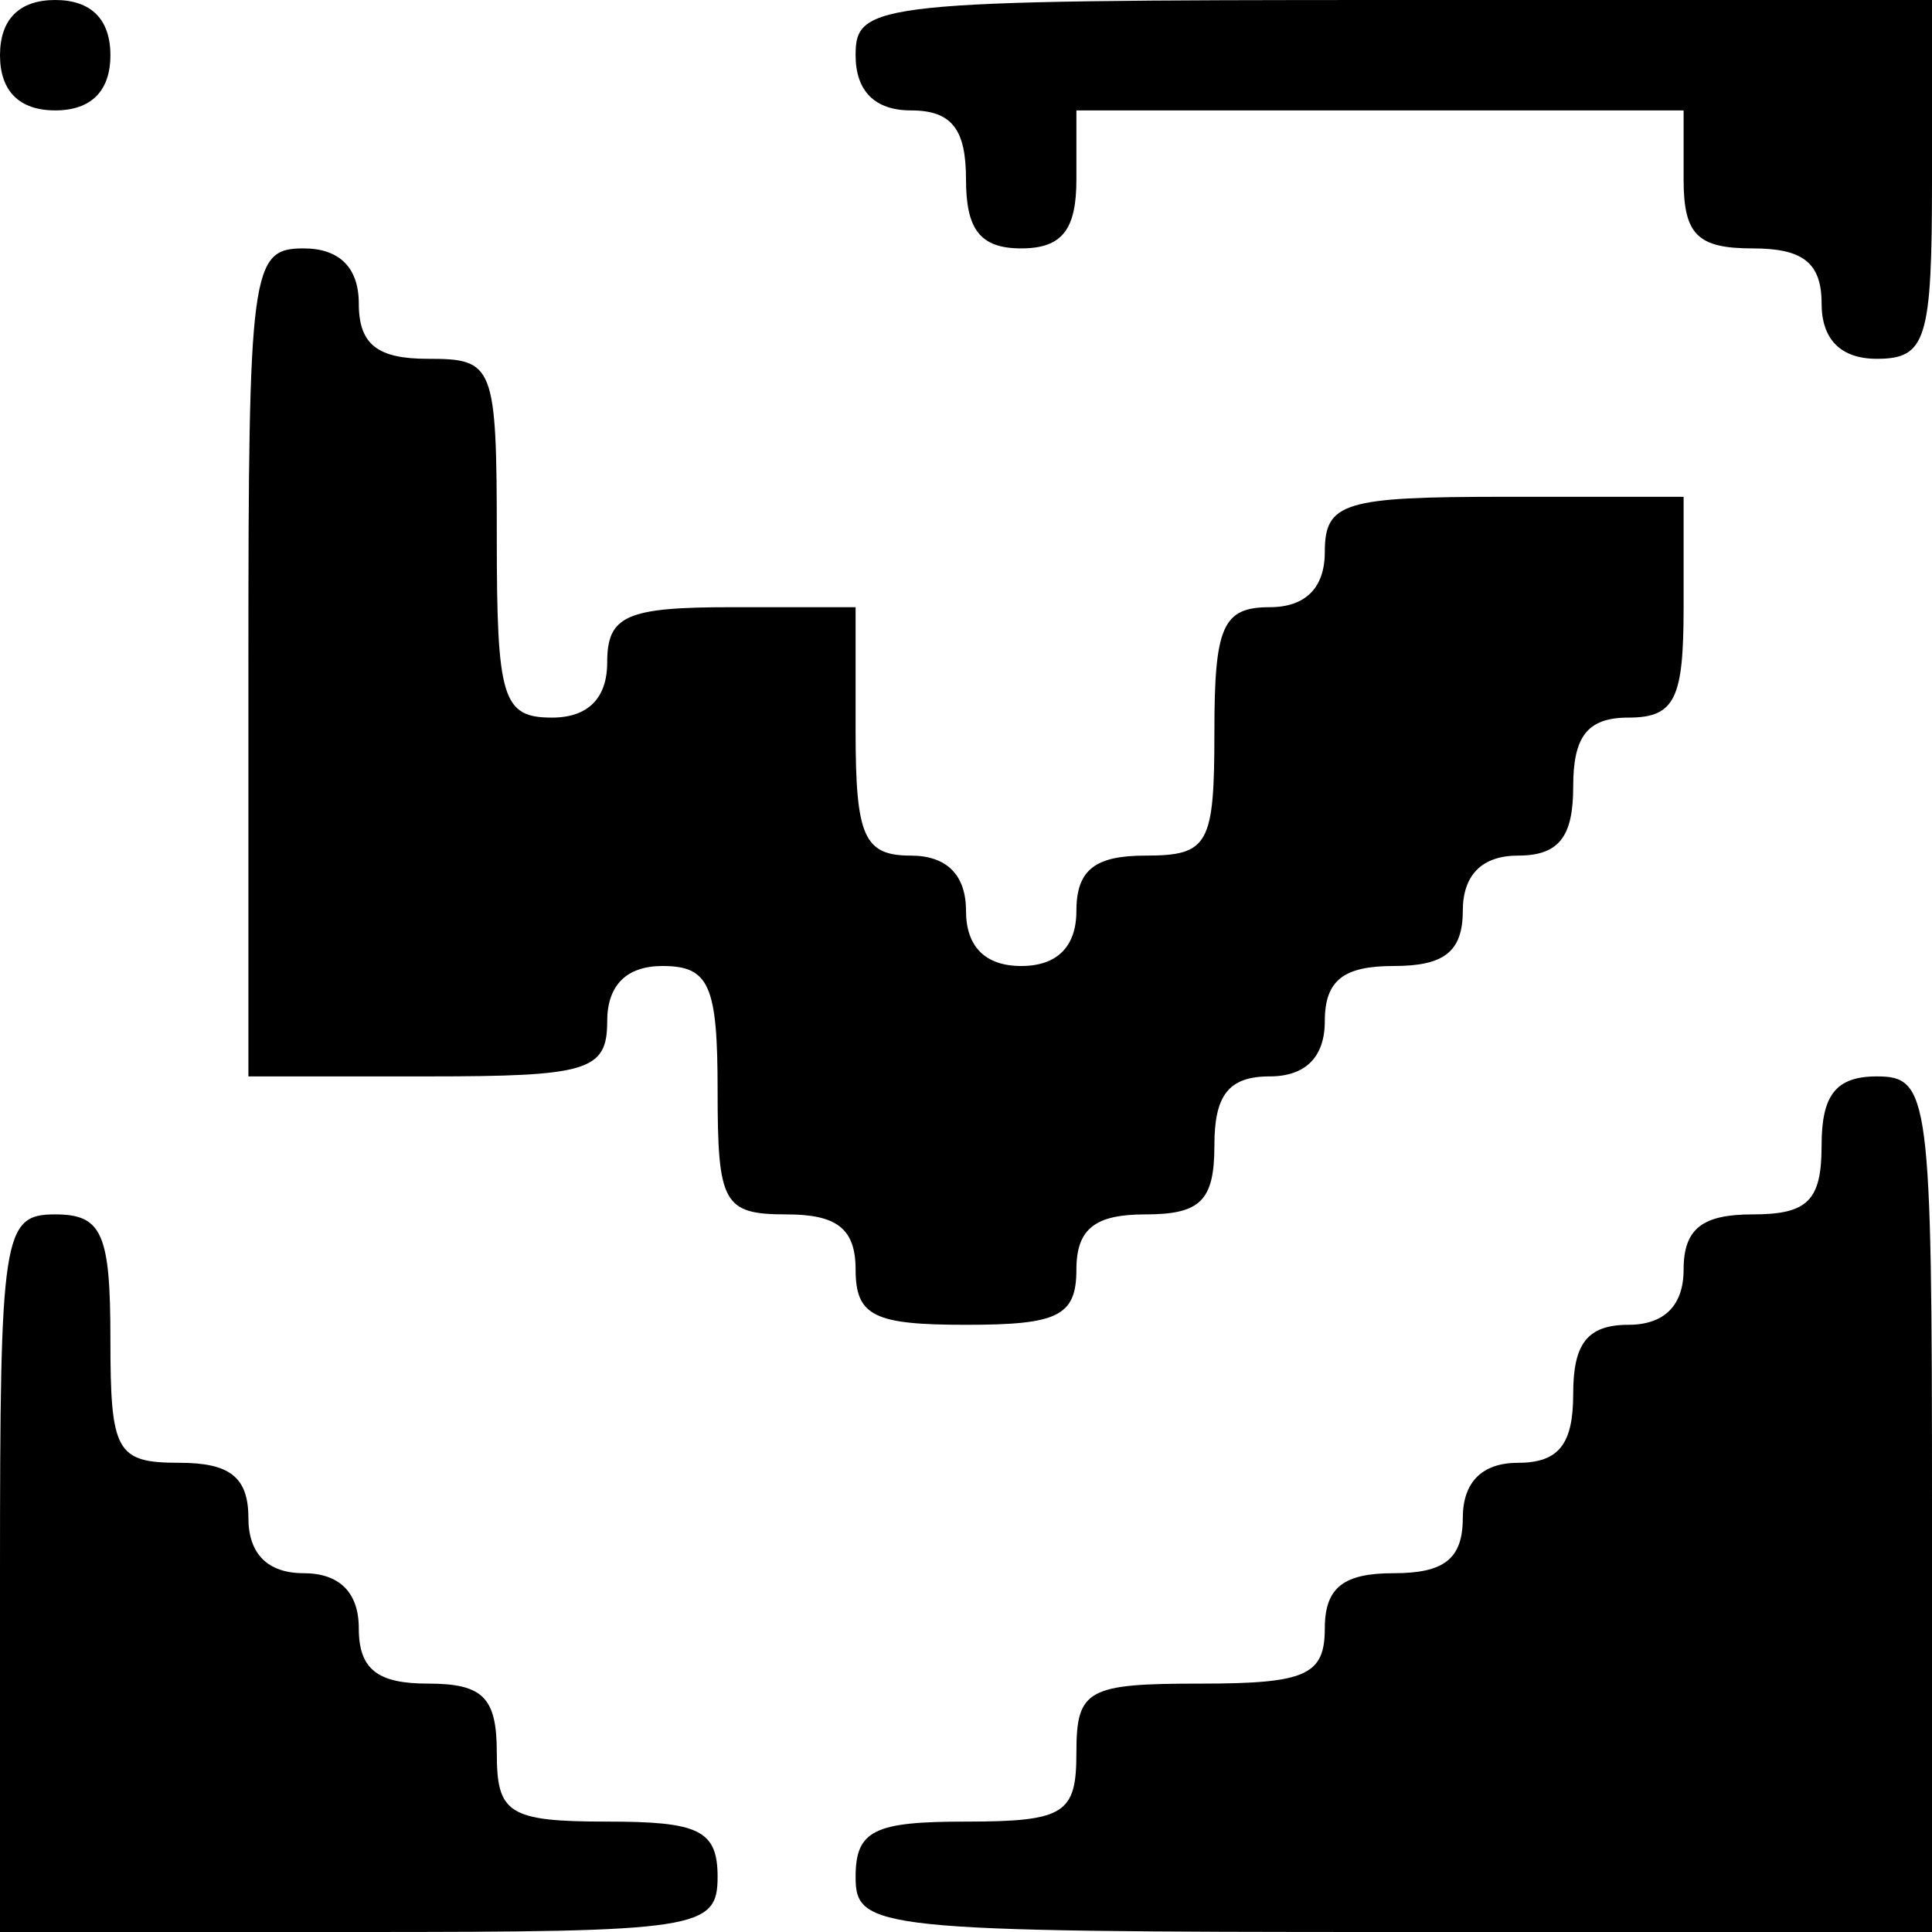 <?xml version="1.0" standalone="no"?>
<!DOCTYPE svg PUBLIC "-//W3C//DTD SVG 20010904//EN"
 "http://www.w3.org/TR/2001/REC-SVG-20010904/DTD/svg10.dtd">
<svg version="1.0" xmlns="http://www.w3.org/2000/svg"
 width="70pt" height="70pt" viewBox="0 0 70 70"
 preserveAspectRatio="xMidYMid meet">
<g transform="translate(0,70) scale(0.1,-0.1)"
fill="#000000" stroke="none">
<path d="M0 680 c0 -13 7 -20 20 -20 13 0 20 7 20 20 0 13 -7 20 -20 20 -13 0
-20 -7 -20 -20z"/>
<path d="M310 680 c0 -13 7 -20 20 -20 15 0 20 -7 20 -25 0 -18 5 -25 20 -25
15 0 20 7 20 25 l0 25 110 0 110 0 0 -25 c0 -20 5 -25 25 -25 18 0 25 -5 25
-20 0 -13 7 -20 20 -20 18 0 20 7 20 65 l0 65 -195 0 c-188 0 -195 -1 -195
-20z"/>
<path d="M90 460 l0 -150 65 0 c58 0 65 2 65 20 0 13 7 20 20 20 17 0 20 -7
20 -45 0 -41 2 -45 25 -45 18 0 25 -5 25 -20 0 -17 7 -20 40 -20 33 0 40 3 40
20 0 15 7 20 25 20 20 0 25 5 25 25 0 18 5 25 20 25 13 0 20 7 20 20 0 15 7
20 25 20 18 0 25 5 25 20 0 13 7 20 20 20 15 0 20 7 20 25 0 18 5 25 20 25 17
0 20 7 20 40 l0 40 -65 0 c-58 0 -65 -2 -65 -20 0 -13 -7 -20 -20 -20 -17 0
-20 -7 -20 -45 0 -41 -2 -45 -25 -45 -18 0 -25 -5 -25 -20 0 -13 -7 -20 -20
-20 -13 0 -20 7 -20 20 0 13 -7 20 -20 20 -17 0 -20 7 -20 45 l0 45 -45 0
c-38 0 -45 -3 -45 -20 0 -13 -7 -20 -20 -20 -18 0 -20 7 -20 65 0 63 -1 65
-25 65 -18 0 -25 5 -25 20 0 13 -7 20 -20 20 -19 0 -20 -7 -20 -150z"/>
<path d="M660 285 c0 -20 -5 -25 -25 -25 -18 0 -25 -5 -25 -20 0 -13 -7 -20
-20 -20 -15 0 -20 -7 -20 -25 0 -18 -5 -25 -20 -25 -13 0 -20 -7 -20 -20 0
-15 -7 -20 -25 -20 -18 0 -25 -5 -25 -20 0 -17 -7 -20 -45 -20 -41 0 -45 -2
-45 -25 0 -22 -4 -25 -40 -25 -33 0 -40 -3 -40 -20 0 -19 7 -20 195 -20 l195
0 0 155 c0 148 -1 155 -20 155 -15 0 -20 -7 -20 -25z"/>
<path d="M0 130 l0 -130 130 0 c123 0 130 1 130 20 0 17 -7 20 -40 20 -36 0
-40 3 -40 25 0 20 -5 25 -25 25 -18 0 -25 5 -25 20 0 13 -7 20 -20 20 -13 0
-20 7 -20 20 0 15 -7 20 -25 20 -23 0 -25 4 -25 45 0 38 -3 45 -20 45 -19 0
-20 -7 -20 -130z"/>
</g>
</svg>
